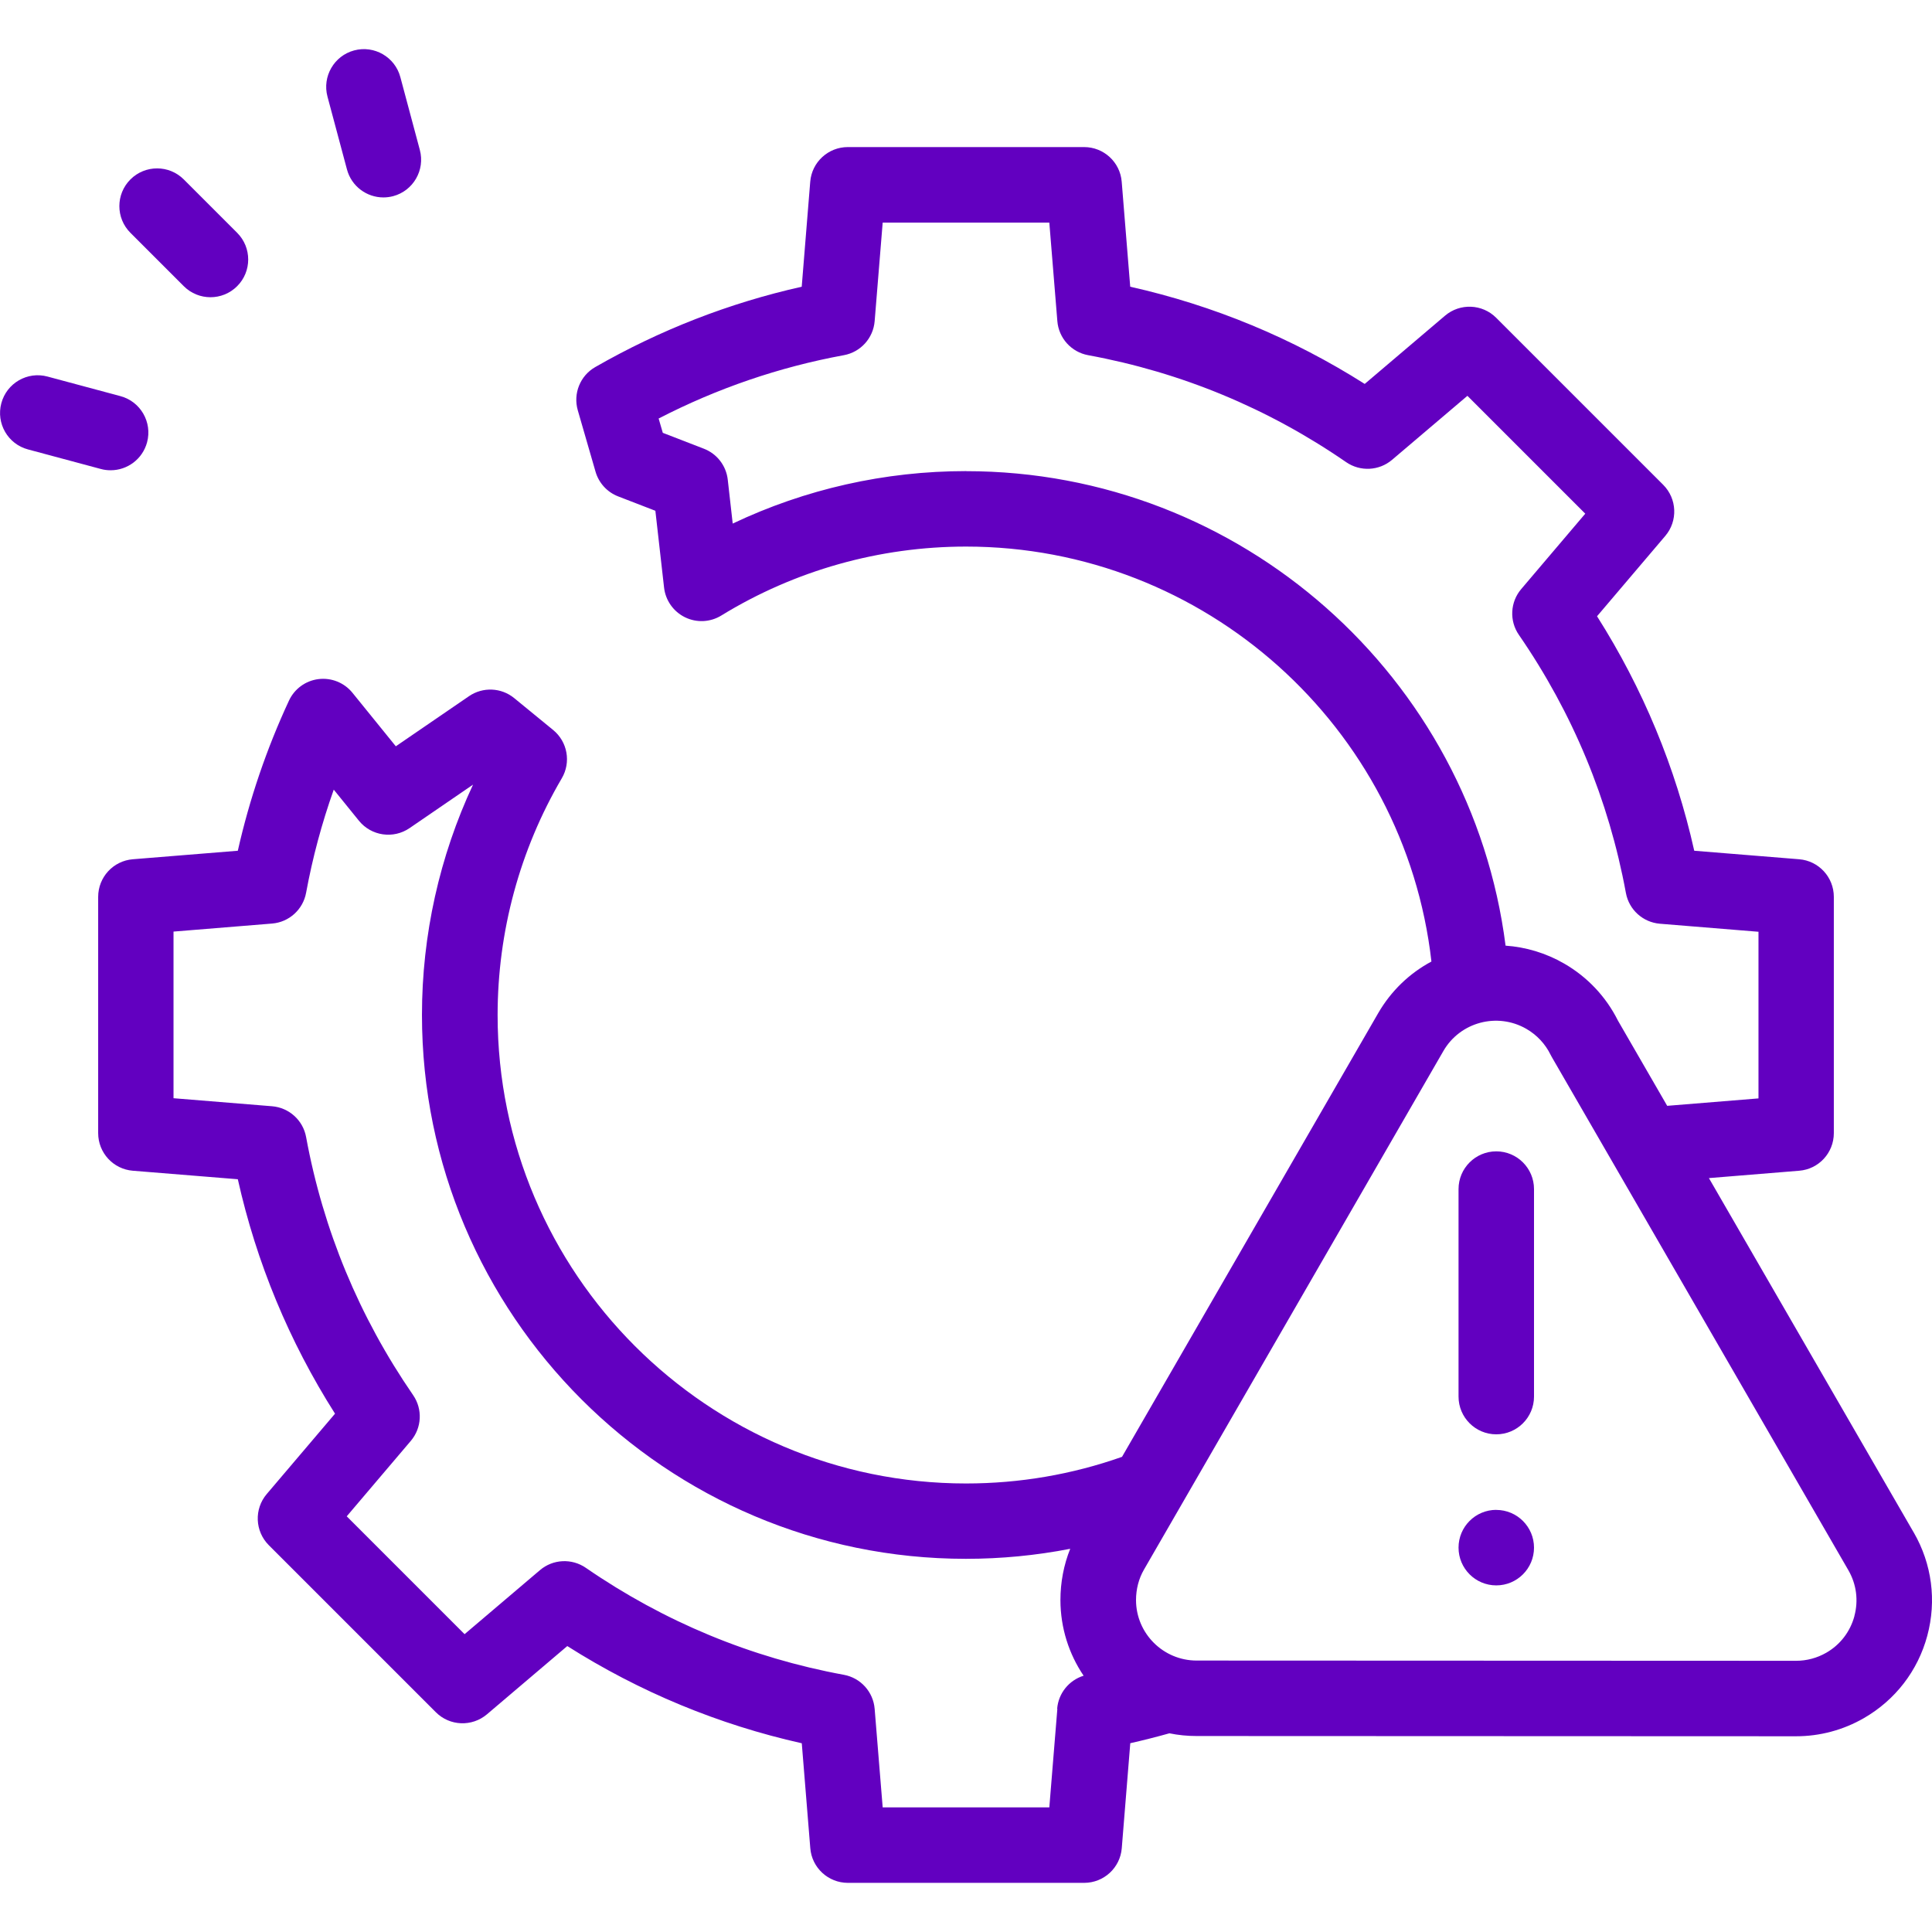 <svg fill="none" height="32" viewBox="0 0 32 32" width="32" xmlns="http://www.w3.org/2000/svg" xmlns:xlink="http://www.w3.org/1999/xlink"><clipPath id="a"><path d="m0 0h32v32h-32z"/></clipPath><g clip-path="url(#a)" fill="#6200c0"><path d="m3.044 4.74c.122.122.282.183.442.183.16 0 .32-.061.442-.183.244-.244.244-.64 0-.884l-.884-.884c-.244-.244-.64-.244-.884 0-.244.244-.244.64 0 .884z"/><path d="m5.747 2.807c.075.279.327.463.603.463.054 0 .108-.007.162-.021.333-.089.531-.432.442-.765l-.323-1.207c-.089-.333-.432-.531-.765-.442-.333.089-.531.432-.442.765z"/><path d="m1.833 7.789c.276 0 .528-.184.603-.463.089-.333-.108-.676-.442-.765l-1.207-.324c-.333-.09-.676.108-.765.442-.089.333.108.676.442.765l1.207.324c.054.015.109.021.162.021z"/><path d="m31.698 25.384-3.393-5.871 1.495-.122c.325-.026.574-.297.574-.623v-3.913c0-.326-.25-.597-.574-.623l-1.738-.141c-.309-1.382-.85-2.685-1.61-3.884l1.13-1.33c.211-.248.196-.616-.034-.847l-2.767-2.767c-.23-.23-.599-.245-.847-.034l-1.33 1.13c-1.199-.76-2.502-1.3-3.884-1.61l-.141-1.739c-.026-.324-.297-.574-.623-.574h-3.913c-.326 0-.597.25-.623.574l-.141 1.739c-1.2.269-2.348.716-3.42 1.331-.25.143-.369.439-.289.716l.294 1.017c.054.187.193.339.375.409l.616.238.144 1.272c.024.212.155.398.347.492.192.094.419.083.601-.029 1.217-.747 2.619-1.142 4.054-1.142 3.955 0 7.267 2.988 7.708 6.873-.357.191-.666.481-.883.857l-4.242 7.347c-.828.292-1.696.441-2.583.441-4.278 0-7.759-3.481-7.759-7.759 0-1.381.368-2.737 1.063-3.921.156-.266.095-.605-.143-.8l-.645-.528c-.215-.176-.52-.189-.749-.032l-1.212.83-.718-.886c-.136-.168-.348-.253-.562-.227-.214.026-.399.161-.49.357-.37.796-.654 1.63-.847 2.486l-1.739.141c-.324.026-.574.297-.574.623v3.913c0 .326.25.597.574.623l1.739.141c.309 1.381.849 2.684 1.61 3.883l-1.131 1.331c-.211.248-.196.616.034.847l2.767 2.767c.23.23.598.245.847.034l1.33-1.13c1.199.76 2.501 1.3 3.884 1.61l.141 1.738c.026.324.297.574.623.574h3.913c.326 0 .597-.25.623-.574l.141-1.739c.217-.049.434-.104.648-.164.146.03.296.045.451.045h.002l9.902.004c.009 0.0.017 0.0.026 0.0.393 0 .779-.103 1.121-.3.521-.3.895-.785 1.051-1.365.156-.581.077-1.188-.224-1.71zm-15.698-17.581c-1.344 0-2.663.298-3.864.869l-.082-.727c-.026-.231-.178-.429-.396-.513l-.68-.263-.069-.237c.967-.499 1.996-.852 3.068-1.049.278-.051.487-.282.51-.564l.133-1.632h2.76l.133 1.632c.023.282.232.513.51.564 1.541.283 2.979.879 4.274 1.772.233.16.544.144.759-.038l1.249-1.061 1.952 1.952-1.061 1.249c-.183.215-.199.527-.038.759.892 1.295 1.488 2.733 1.772 4.274.051.278.282.487.564.51l1.632.133v2.76l-1.512.123-.816-1.412c-.198-.396-.505-.722-.89-.944-.307-.177-.639-.274-.971-.297-.568-4.452-4.385-7.859-8.935-7.859zm1.513 20.501-.133 1.632h-2.76l-.133-1.632c-.023-.282-.232-.513-.51-.564-1.541-.283-2.979-.88-4.274-1.772-.233-.16-.544-.145-.759.038l-1.249 1.061-1.952-1.952 1.061-1.249c.183-.215.199-.526.038-.759-.892-1.296-1.489-2.733-1.772-4.274-.051-.278-.282-.487-.564-.51l-1.632-.133v-2.76l1.632-.133c.282-.023.513-.232.564-.51.107-.581.26-1.152.458-1.708l.417.515c.205.253.57.306.839.122l1.051-.72c-.555 1.188-.846 2.491-.846 3.814 0 4.968 4.041 9.009 9.009 9.009.585 0 1.162-.056 1.728-.166-.107.267-.162.556-.162.85.001.463.142.894.384 1.252-.241.075-.417.289-.438.546zm13.202-1.536c-.07.258-.235.474-.467.607-.152.087-.324.133-.498.133-.007 0-.015-0-.022-0l-9.907-.004h-.001c-.553 0-1.003-.449-1.004-1.001-0-.181.045-.355.131-.504l4.96-8.591c.277-.48.893-.644 1.374-.367.175.101.314.25.402.43.006.013.013.026.021.039l4.911 8.498c.134.232.169.502.099.76z"/><path d="m24.783 19.07c-.345 0-.625.28-.625.625v3.437c0 .345.28.625.625.625s.625-.28.625-.625v-3.437c0-.345-.28-.625-.625-.625z"/><path d="m24.783 25.008c-.345 0-.625.28-.625.625v.001c0 .345.28.625.625.625s.625-.28.625-.625-.28-.625-.625-.625z"/></g></svg>